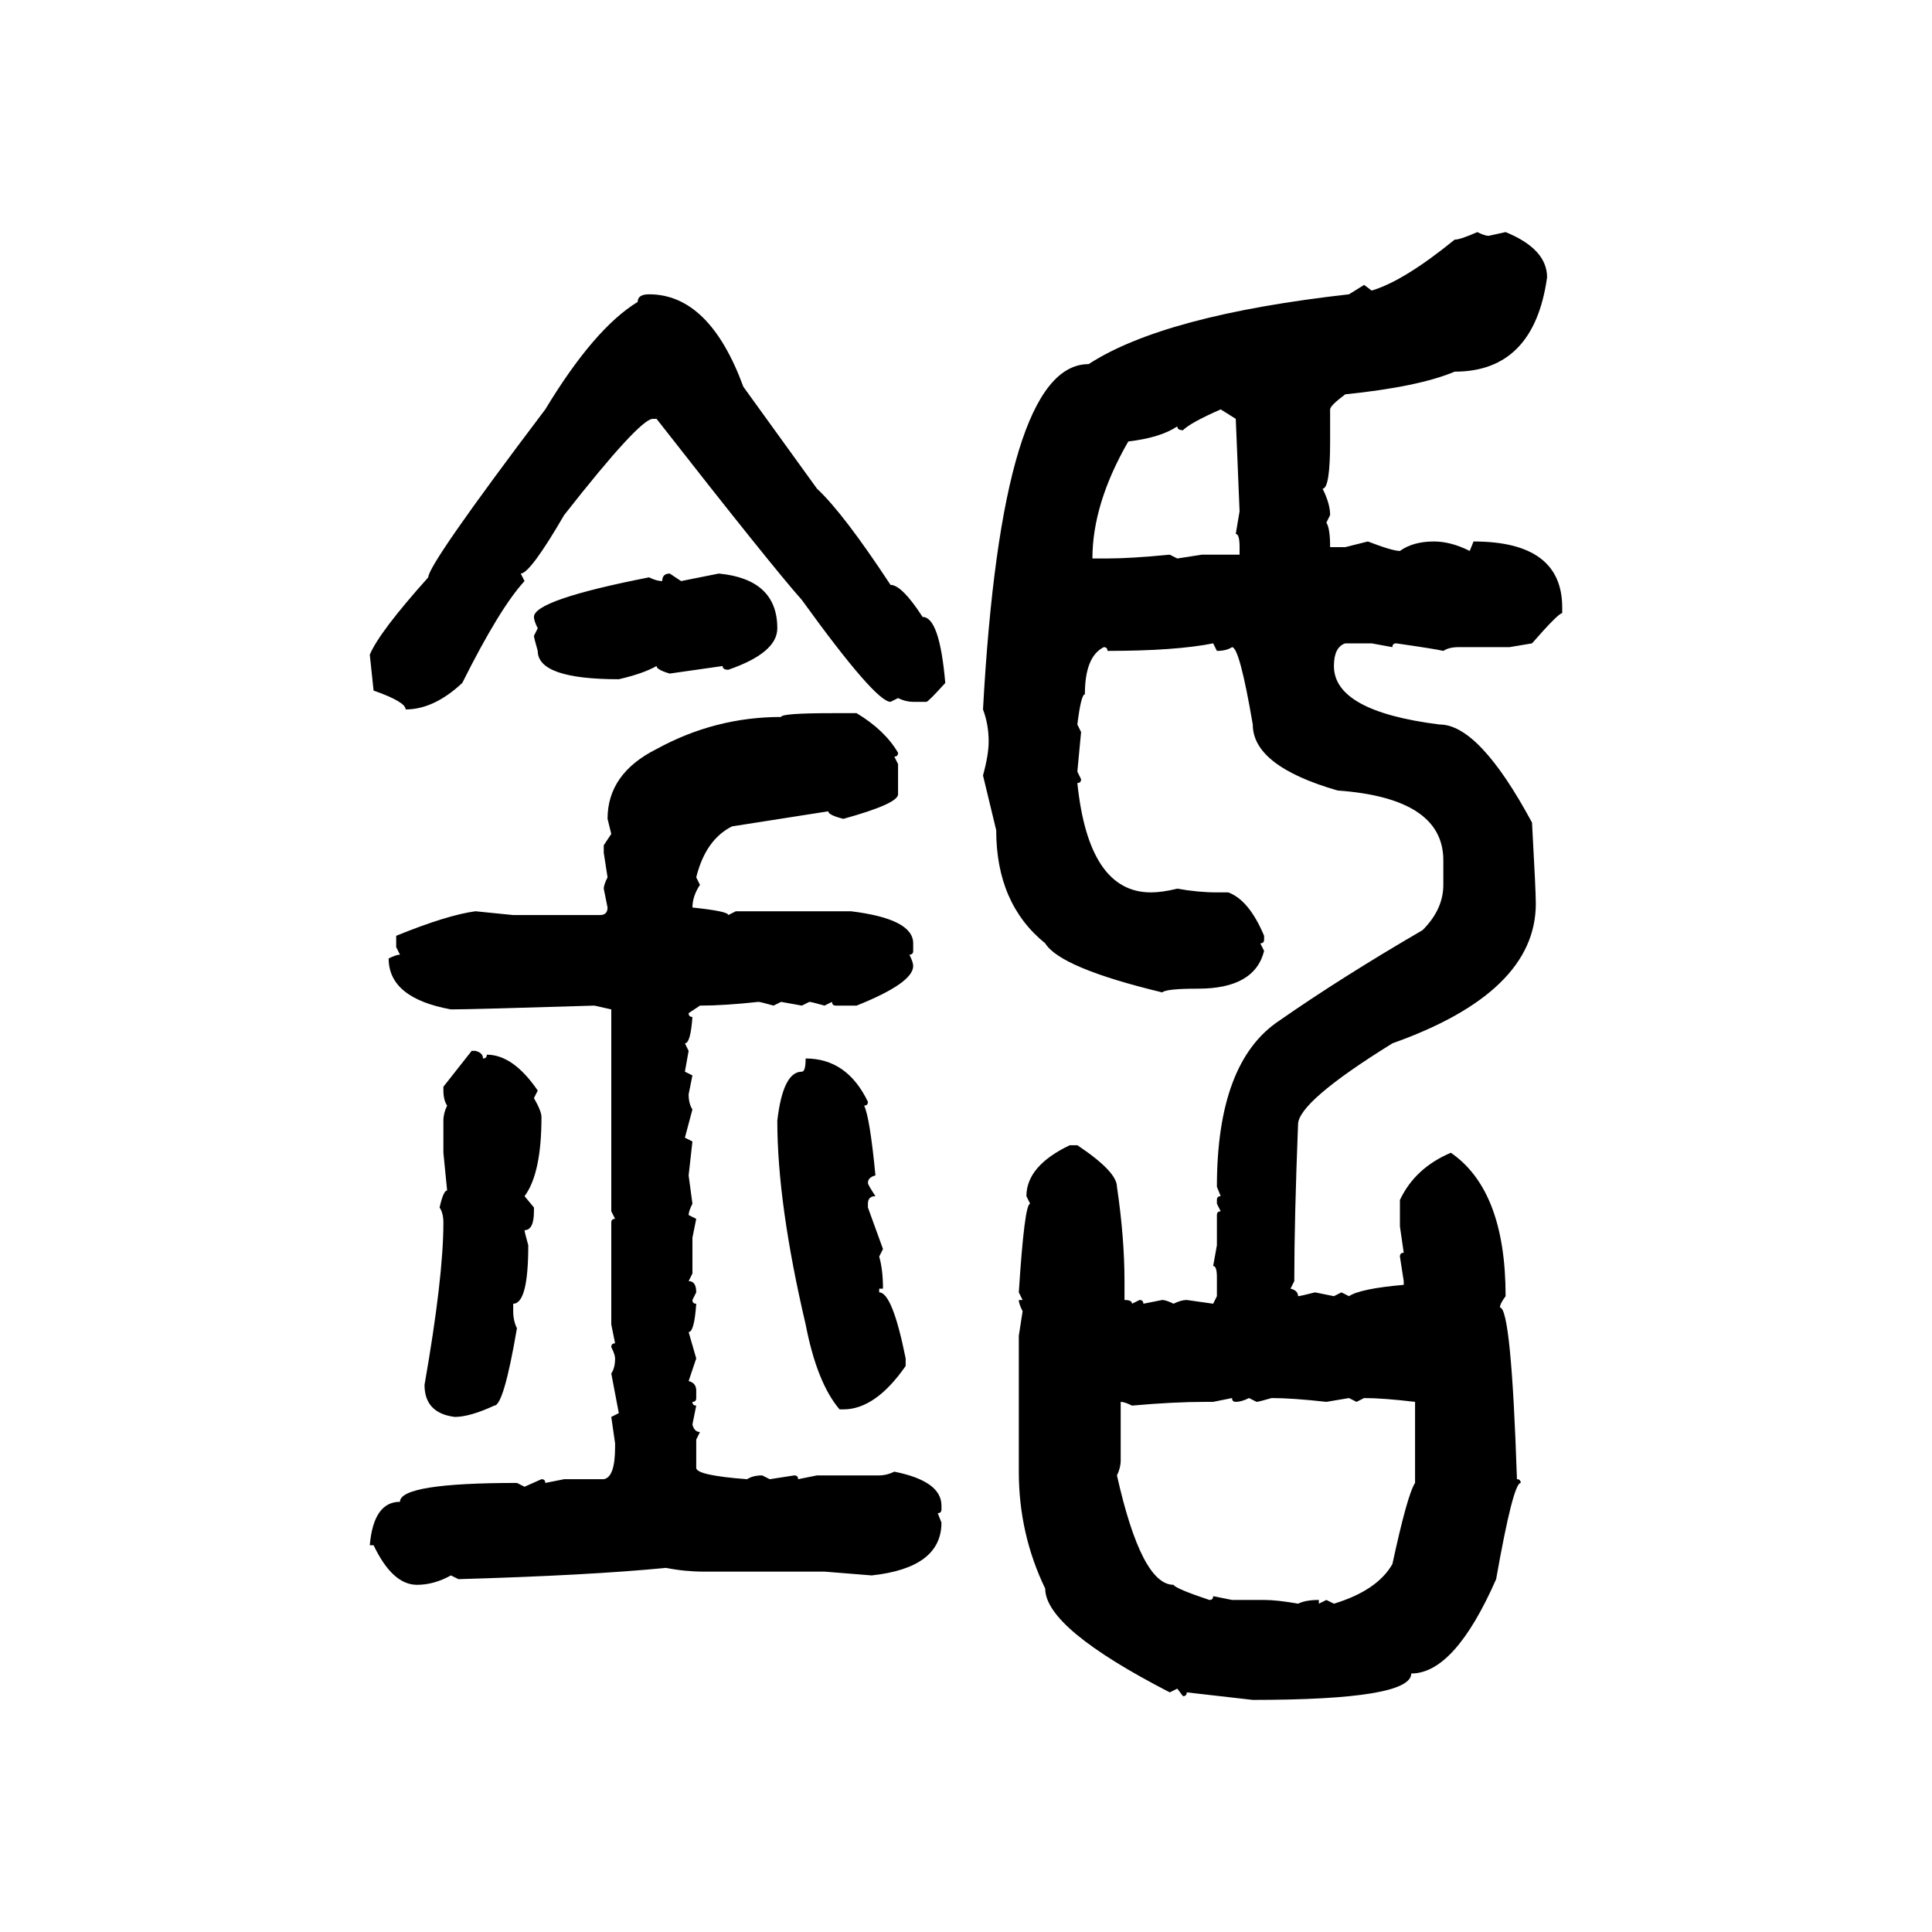 <svg xmlns="http://www.w3.org/2000/svg" xmlns:xlink="http://www.w3.org/1999/xlink" width="300" height="300"><path d="M229.39 36.04L229.39 36.04Q230.57 36.62 231.15 36.62L231.15 36.62L233.79 36.04Q240.23 38.67 240.23 43.07L240.23 43.07Q238.18 57.71 225.88 57.71L225.88 57.71Q220.31 60.06 208.89 61.23L208.89 61.23Q206.54 62.99 206.54 63.57L206.54 63.57L206.54 68.55Q206.54 75.88 205.37 75.88L205.37 75.88Q206.54 78.22 206.54 79.98L206.54 79.98L205.96 81.15Q206.54 82.03 206.54 84.96L206.54 84.96L208.89 84.96L212.40 84.08Q216.21 85.55 217.38 85.55L217.38 85.55Q219.43 84.08 222.66 84.08L222.66 84.08Q225.29 84.08 228.22 85.55L228.22 85.55L228.81 84.08Q242.58 84.08 242.58 94.34L242.58 94.34L242.58 95.21Q241.99 95.21 237.89 99.90L237.89 99.90L234.38 100.49L226.46 100.49Q225 100.49 224.12 101.07L224.12 101.07Q222.95 100.78 216.80 99.90L216.80 99.90Q216.21 99.90 216.21 100.49L216.21 100.49L212.99 99.90L208.89 99.90Q207.13 100.49 207.13 103.42L207.13 103.42Q207.13 110.45 223.54 112.50L223.54 112.50Q229.69 112.50 237.89 127.73L237.89 127.73Q238.48 138.28 238.48 140.33L238.48 140.33Q238.48 154.10 216.21 162.01L216.21 162.01Q201.56 171.09 201.56 174.61L201.56 174.61Q200.98 189.55 200.98 198.34L200.98 198.34L200.98 198.93L200.39 200.10Q201.56 200.39 201.56 201.27L201.56 201.27Q201.86 201.27 204.20 200.68L204.20 200.68L207.13 201.27L208.30 200.68L209.47 201.27Q211.23 200.10 217.97 199.51L217.97 199.51L217.97 198.93L217.38 195.12Q217.38 194.53 217.97 194.53L217.97 194.53L217.38 190.43L217.38 186.33Q219.73 181.35 225.29 179.00L225.29 179.00Q233.79 184.86 233.79 201.27L233.79 201.27Q232.91 202.44 232.91 203.03L232.91 203.03Q234.67 203.03 235.55 229.69L235.55 229.69Q236.13 229.69 236.13 230.27L236.13 230.27Q234.96 230.27 232.32 245.21L232.32 245.21Q225.88 259.86 219.14 259.86L219.14 259.86Q219.14 263.96 194.53 263.96L194.53 263.96L184.28 262.79Q184.28 263.38 183.69 263.38L183.69 263.38L182.81 262.21L181.64 262.79Q162.30 252.83 162.30 246.68L162.30 246.68Q158.20 238.18 158.20 228.52L158.20 228.52L158.20 207.42L158.79 203.61Q158.20 202.44 158.20 201.86L158.20 201.86L158.79 201.86L158.20 200.68Q159.08 186.91 159.96 186.91L159.96 186.91L159.38 185.74Q159.38 181.05 166.11 177.83L166.11 177.83L167.29 177.83Q173.44 181.93 173.44 184.28L173.44 184.28Q174.61 192.19 174.61 198.93L174.61 198.93L174.61 201.86Q175.78 201.86 175.78 202.44L175.78 202.44L176.95 201.86Q177.54 201.86 177.54 202.44L177.54 202.44L180.47 201.86Q181.05 201.86 182.23 202.44L182.23 202.44Q183.40 201.86 184.28 201.86L184.28 201.86L188.38 202.44L188.96 201.27L188.96 198.34Q188.96 196.58 188.38 196.58L188.38 196.58L188.96 193.36L188.96 188.67Q188.96 188.09 189.55 188.09L189.55 188.09L188.96 186.91L188.96 186.33Q188.96 185.74 189.55 185.74L189.55 185.74L188.96 184.28Q188.96 164.94 198.63 158.50L198.63 158.50Q208.30 151.76 220.90 144.43L220.90 144.43Q224.12 141.21 224.12 137.40L224.12 137.40L224.12 133.59Q224.12 123.93 207.71 122.75L207.71 122.75Q194.53 118.95 194.53 112.50L194.53 112.50Q192.48 100.49 191.31 100.49L191.31 100.49Q190.43 101.07 188.96 101.07L188.96 101.07L188.38 99.90Q182.52 101.07 171.97 101.07L171.97 101.07Q171.97 100.49 171.39 100.49L171.39 100.49Q168.46 101.95 168.46 107.81L168.46 107.81Q167.87 107.81 167.29 112.50L167.29 112.50L167.87 113.67L167.29 119.82L167.87 121.00Q167.87 121.58 167.29 121.58L167.29 121.58Q169.04 138.57 178.71 138.57L178.71 138.57Q180.47 138.57 182.81 137.99L182.81 137.99Q186.04 138.57 188.96 138.57L188.96 138.57L190.72 138.57Q193.95 139.75 196.29 145.31L196.29 145.31L196.29 145.90Q196.29 146.48 195.70 146.48L195.70 146.48L196.29 147.66Q194.82 153.52 186.04 153.52L186.04 153.52Q181.05 153.52 180.47 154.10L180.47 154.10Q164.65 150.29 162.30 146.48L162.30 146.48Q154.69 140.33 154.69 128.91L154.69 128.91L152.64 120.41Q153.52 117.19 153.52 115.14L153.52 115.14Q153.52 112.50 152.64 110.16L152.64 110.16Q155.57 56.54 169.04 56.54L169.04 56.54Q180.76 48.93 209.47 45.70L209.47 45.70L211.82 44.24L212.99 45.12Q217.97 43.65 225.88 37.21L225.88 37.21Q226.76 37.21 229.39 36.04ZM100.78 45.70L100.78 45.70Q110.16 45.70 115.43 60.06L115.43 60.06L126.86 75.88Q130.96 79.69 138.28 90.82L138.28 90.82Q140.04 90.82 143.26 95.80L143.26 95.80Q145.90 95.80 146.78 106.05L146.78 106.05Q144.14 108.98 143.85 108.98L143.85 108.98L141.80 108.98Q140.63 108.98 139.45 108.40L139.45 108.40L138.28 108.98Q135.94 108.98 124.51 93.16L124.51 93.16Q119.82 87.89 101.95 65.04L101.95 65.04L101.37 65.04Q99.32 65.04 87.60 79.98L87.60 79.98Q82.32 89.06 80.86 89.06L80.86 89.06L81.45 90.23Q77.64 94.34 71.78 106.05L71.78 106.05Q67.38 110.16 62.99 110.16L62.99 110.16Q62.99 108.98 58.01 107.23L58.01 107.23L57.42 101.66Q58.89 98.14 66.50 89.65L66.50 89.65Q66.50 87.60 84.67 63.57L84.67 63.57Q92.29 50.98 99.02 46.88L99.02 46.88Q99.02 45.70 100.78 45.70ZM183.69 66.80L183.69 66.80Q182.81 66.80 182.81 66.21L182.81 66.21Q180.18 67.97 175.20 68.55L175.20 68.55Q169.63 78.22 169.63 86.72L169.63 86.72L171.97 86.72Q175.49 86.72 181.64 86.13L181.64 86.13L182.81 86.72L186.62 86.13L192.48 86.13L192.48 84.96Q192.48 82.91 191.89 82.91L191.89 82.91L192.48 79.39Q191.89 65.33 191.89 65.04L191.89 65.04L189.55 63.57Q184.86 65.63 183.69 66.80ZM104.00 89.06L104.00 89.06L105.76 90.23L111.62 89.06Q120.70 89.94 120.70 97.56L120.70 97.56Q120.70 101.37 113.09 104.00L113.09 104.00Q112.21 104.00 112.21 103.42L112.21 103.42L104.00 104.59Q101.95 104.00 101.95 103.42L101.95 103.42Q99.90 104.59 96.09 105.47L96.09 105.47Q83.50 105.47 83.50 101.07L83.50 101.07Q82.91 99.02 82.91 98.73L82.91 98.73L83.50 97.56Q82.91 96.39 82.91 95.80L82.91 95.80Q82.91 93.16 100.78 89.65L100.78 89.65Q101.95 90.23 102.83 90.23L102.83 90.23Q102.83 89.06 104.00 89.06ZM129.20 110.74L129.20 110.74L133.01 110.74Q137.40 113.38 139.45 116.89L139.45 116.89Q139.45 117.48 138.87 117.48L138.87 117.48L139.45 118.65L139.45 123.34Q139.45 124.80 130.96 127.15L130.96 127.15Q128.61 126.56 128.61 125.98L128.61 125.98L113.67 128.32Q109.57 130.37 108.11 136.23L108.11 136.23L108.69 137.40Q107.52 139.16 107.52 140.92L107.52 140.92Q113.09 141.50 113.09 142.09L113.09 142.09L114.26 141.50L132.13 141.50Q141.80 142.68 141.80 146.48L141.80 146.48L141.80 147.66Q141.80 148.24 141.21 148.24L141.21 148.24Q141.80 149.41 141.80 150L141.80 150Q141.80 152.64 133.01 156.15L133.01 156.15L129.79 156.15Q129.20 156.15 129.20 155.57L129.20 155.57L128.03 156.15Q125.98 155.57 125.68 155.57L125.68 155.57L124.51 156.15L121.29 155.57L120.12 156.15Q118.07 155.57 117.77 155.57L117.77 155.57Q112.50 156.15 108.69 156.15L108.69 156.15L106.93 157.32Q106.93 157.91 107.52 157.91L107.52 157.91Q107.23 162.01 106.35 162.01L106.35 162.01L106.93 163.18L106.35 166.41L107.52 166.99L106.93 169.92Q106.93 171.39 107.52 172.27L107.52 172.27L106.35 176.66L107.52 177.25L106.93 182.52L107.52 186.91Q106.93 188.09 106.93 188.67L106.93 188.67L108.11 189.26L107.52 192.19L107.52 197.75L106.93 198.93Q108.11 198.93 108.11 200.68L108.11 200.68L107.52 201.86Q107.52 202.44 108.11 202.44L108.11 202.44Q107.81 206.84 106.93 206.84L106.93 206.84L108.11 210.94L106.93 214.45Q108.11 214.75 108.11 215.92L108.11 215.92L108.11 217.09Q108.11 217.68 107.52 217.68L107.52 217.68Q107.52 218.26 108.11 218.26L108.11 218.26L107.52 221.19Q107.81 222.36 108.69 222.36L108.69 222.36L108.11 223.54L108.11 227.93Q108.11 229.10 116.02 229.69L116.02 229.69Q116.89 229.10 118.36 229.10L118.36 229.10L119.53 229.69L123.34 229.10Q123.93 229.10 123.93 229.69L123.93 229.69L126.86 229.10L136.52 229.10Q137.70 229.10 138.87 228.52L138.87 228.52Q146.19 229.98 146.19 233.79L146.19 233.79L146.19 234.38Q146.19 234.96 145.61 234.96L145.61 234.96L146.19 236.43Q146.19 243.46 135.35 244.63L135.35 244.63L128.03 244.04L109.28 244.04Q106.35 244.04 103.42 243.46L103.42 243.46Q91.41 244.63 71.19 245.21L71.19 245.21L70.02 244.63Q67.38 246.09 64.75 246.09L64.75 246.09Q60.94 246.09 58.01 239.94L58.01 239.94L57.42 239.94Q58.01 233.20 62.11 233.20L62.11 233.20Q62.11 230.27 80.27 230.27L80.27 230.27L81.45 230.86L84.08 229.69Q84.67 229.69 84.67 230.27L84.67 230.27L87.60 229.69L93.75 229.69Q95.51 229.39 95.51 224.71L95.51 224.71L95.51 224.12L94.92 220.02L96.09 219.43L94.92 213.28Q95.51 212.40 95.51 210.94L95.51 210.94Q95.51 210.35 94.92 209.18L94.92 209.18Q94.92 208.59 95.51 208.59L95.51 208.59L94.92 205.66L94.92 189.84Q94.92 189.26 95.51 189.26L95.51 189.26L94.92 188.09L94.92 156.74L92.29 156.15Q73.24 156.74 70.02 156.74L70.02 156.74Q60.35 154.98 60.35 148.83L60.35 148.83Q61.52 148.24 62.11 148.24L62.11 148.24L61.52 147.07L61.52 145.31Q69.43 142.09 73.83 141.50L73.83 141.50L79.69 142.09L93.16 142.09Q94.34 142.09 94.34 140.92L94.34 140.92L93.75 137.99Q93.75 137.40 94.34 136.23L94.34 136.23L93.75 132.42L93.75 131.25L94.92 129.49L94.34 127.15Q94.34 120.12 101.95 116.31L101.95 116.31Q111.04 111.33 121.29 111.33L121.29 111.33Q121.29 110.74 129.20 110.74ZM68.85 168.75L73.24 163.18L73.83 163.18Q75 163.48 75 164.36L75 164.36Q75.59 164.36 75.59 163.77L75.59 163.77Q79.69 163.77 83.50 169.34L83.50 169.34L82.91 170.51Q84.08 172.56 84.08 173.44L84.08 173.44Q84.08 182.23 81.45 185.74L81.45 185.74L82.91 187.50L82.91 188.09Q82.91 191.02 81.45 191.02L81.45 191.02Q81.45 191.31 82.03 193.36L82.03 193.36Q82.03 202.44 79.69 202.44L79.69 202.44L79.69 203.61Q79.69 205.08 80.27 206.25L80.27 206.25Q78.22 218.26 76.76 218.26L76.76 218.26Q72.95 220.02 70.61 220.02L70.61 220.02Q65.92 219.43 65.92 215.04L65.92 215.04Q68.85 198.34 68.85 189.84L68.85 189.84Q68.85 188.38 68.26 187.50L68.26 187.50Q68.85 184.86 69.43 184.86L69.43 184.86L68.85 179.00L68.85 174.02Q68.85 172.85 69.43 171.68L69.43 171.68Q68.85 170.80 68.85 169.34L68.85 169.34L68.85 168.75ZM125.10 164.36L125.10 164.36Q131.54 164.36 134.77 171.09L134.77 171.09Q134.77 171.68 134.18 171.68L134.18 171.68Q135.06 173.44 135.94 182.52L135.94 182.52Q134.77 182.81 134.77 183.69L134.77 183.69Q134.77 183.98 135.94 185.74L135.94 185.74Q134.77 185.74 134.77 186.91L134.77 186.91L134.77 187.50L137.11 193.95L136.52 195.12Q137.11 197.17 137.11 200.10L137.11 200.10L136.52 200.10L136.52 200.68Q138.57 200.68 140.63 210.94L140.63 210.94L140.63 212.11Q135.94 218.85 130.96 218.85L130.96 218.85L130.37 218.85Q126.86 214.75 125.10 205.66L125.10 205.66Q120.70 186.91 120.70 174.02L120.70 174.02Q121.58 166.41 124.51 166.41L124.51 166.41Q125.10 166.41 125.10 164.36ZM191.31 217.09L188.38 217.68L187.21 217.68Q182.23 217.68 175.78 218.26L175.78 218.26Q174.61 217.68 174.02 217.68L174.02 217.68L174.02 226.76Q174.02 227.93 173.44 229.10L173.44 229.10Q177.25 246.09 182.23 246.09L182.23 246.09Q182.52 246.68 187.79 248.44L187.79 248.44Q188.38 248.44 188.38 247.85L188.38 247.85L191.31 248.44L196.29 248.44Q198.34 248.44 201.56 249.02L201.56 249.02Q202.73 248.44 204.79 248.44L204.79 248.44L204.79 249.02L205.96 248.44L207.13 249.02Q213.87 246.97 216.21 242.87L216.21 242.87Q218.55 232.03 219.73 230.27L219.73 230.27L219.73 217.68Q214.75 217.09 211.82 217.09L211.82 217.09L210.64 217.68L209.47 217.09L205.96 217.68Q200.68 217.09 197.46 217.09L197.46 217.09Q195.41 217.68 195.12 217.68L195.12 217.68L193.95 217.09Q192.77 217.68 191.89 217.68L191.89 217.68Q191.31 217.68 191.31 217.09L191.31 217.09Z"/></svg>